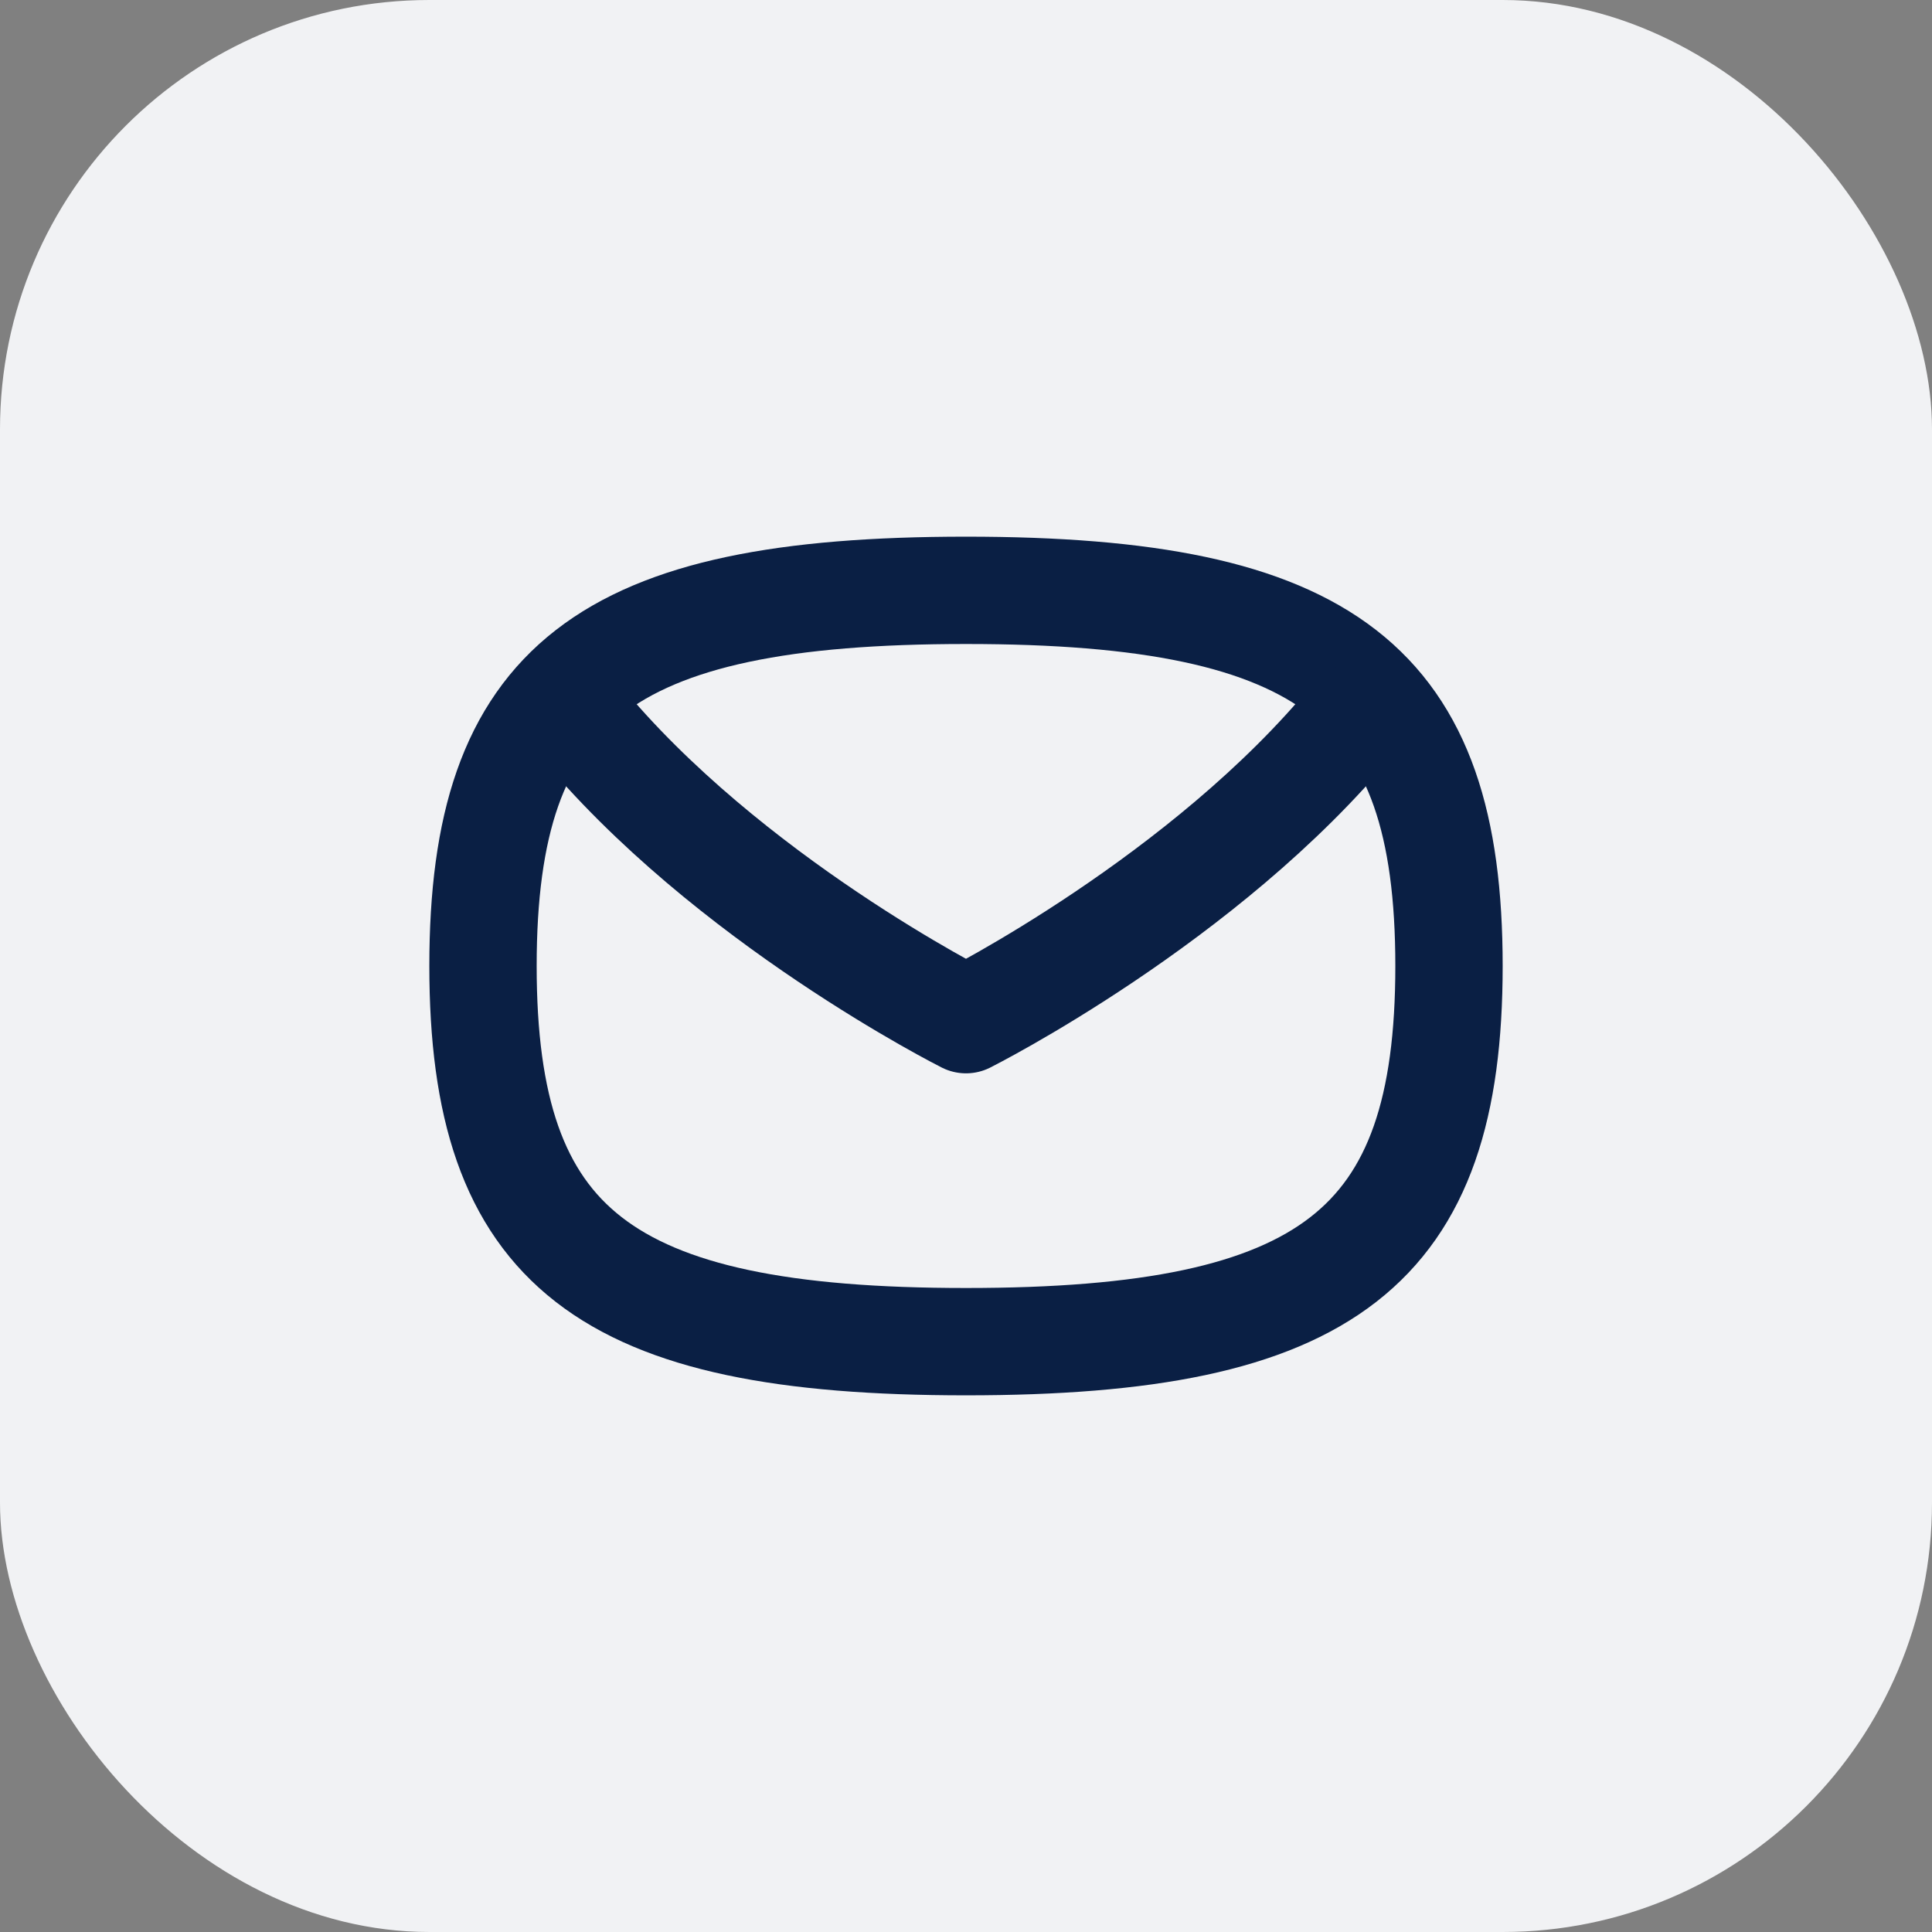 <svg width="36" height="36" viewBox="0 0 36 36" fill="none" xmlns="http://www.w3.org/2000/svg">
<rect x="0" y="0" width="36" height="36" fill="#808080" stroke="none"/>
<rect width="36" height="36" rx="8" fill="#F1F2F4"/>
<path fill-rule="evenodd" clip-rule="evenodd" d="M18 25C11.25 25 9 23.25 9 18C9 12.75 11.25 11 18 11C24.75 11 27 12.75 27 18C27 23.25 24.75 25 18 25Z" stroke="#0A1F44" stroke-width="2" stroke-linecap="round" stroke-linejoin="round"/>
<path d="M10.77 13.38C13.54 16.76 18 19 18 19C18 19 22.459 16.76 25.23 13.38" stroke="#0A1F44" stroke-width="2" stroke-linecap="round" stroke-linejoin="round"/>
</svg>
